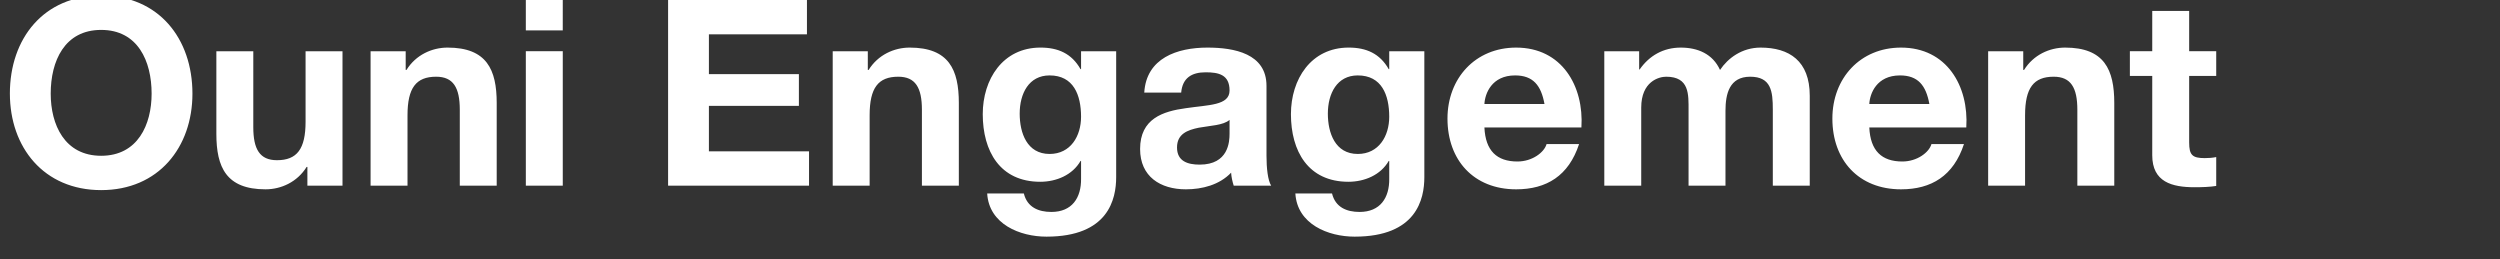 <svg width="251.937" height="26.127" viewBox="0 0 251.937 26.127" xmlns="http://www.w3.org/2000/svg"><rect x="0" y="0" width="251.937" height="26.127" fill="#333333" stroke="none"/><g fill="#fff"><path d="M.996 9.435c0 5.398 3.407 9.723 9.199 9.723 5.791 0 9.198-4.325 9.198-9.723 0-5.556-3.407-9.88-9.198-9.88-5.792 0-9.2 4.324-9.2 9.88zm4.114 0c0-3.276 1.39-6.421 5.085-6.421 3.695 0 5.084 3.145 5.084 6.42 0 3.12-1.39 6.264-5.084 6.264-3.696 0-5.085-3.145-5.085-6.263zM34.515 5.163h-3.721v7.102c0 2.752-.865 3.879-2.883 3.879-1.73 0-2.385-1.101-2.385-3.329V5.163h-3.722v8.334c0 3.354.996 5.582 4.954 5.582 1.572 0 3.197-.734 4.14-2.254h.079v1.887h3.538zM37.345 18.712h3.722V11.61c0-2.752.865-3.879 2.883-3.879 1.73 0 2.385 1.1 2.385 3.328v7.653h3.72v-8.334c0-3.354-.995-5.582-4.952-5.582-1.573 0-3.198.734-4.141 2.254h-.079V5.163h-3.538zM52.991 18.712h3.722V5.162H52.99zM56.713 0H52.99v3.066h3.722zM67.327 18.712H81.53v-3.46H71.44v-4.586h9.068V7.47H71.44V3.46h9.88V0H67.327zM83.916 18.712h3.721V11.61c0-2.752.865-3.879 2.883-3.879 1.73 0 2.385 1.1 2.385 3.328v7.653h3.721v-8.334c0-3.354-.996-5.582-4.953-5.582-1.572 0-3.197.734-4.14 2.254h-.08V5.163h-3.537zM112.482 5.163h-3.538V6.97h-.053c-.89-1.572-2.253-2.175-4.036-2.175-3.8 0-5.818 3.197-5.818 6.709 0 3.721 1.73 6.814 5.792 6.814 1.625 0 3.25-.681 4.062-2.097h.053v1.782c.026 1.94-.918 3.355-2.988 3.355-1.31 0-2.437-.472-2.778-1.86h-3.695c.183 3.092 3.302 4.35 5.975 4.35 6.238 0 7.024-3.774 7.024-6.002zm-6.71 10.352c-2.28 0-3.013-2.123-3.013-4.062 0-2.018.917-3.853 3.014-3.853 2.41 0 3.17 1.966 3.17 4.167 0 1.94-1.048 3.748-3.17 3.748zM123.908 13.47c0 .813-.105 3.12-3.014 3.12-1.205 0-2.28-.341-2.28-1.73 0-1.363 1.049-1.756 2.202-1.992 1.153-.21 2.463-.236 3.092-.786zm-4.874-4.14c.13-1.468 1.048-2.044 2.463-2.044 1.31 0 2.411.235 2.411 1.834 0 1.52-2.123 1.442-4.403 1.782-2.306.315-4.612 1.049-4.612 4.115 0 2.778 2.044 4.062 4.612 4.062 1.651 0 3.381-.446 4.56-1.677.027.445.131.89.262 1.31h3.774c-.34-.55-.471-1.782-.471-3.014v-7.05c0-3.25-3.25-3.852-5.95-3.852-3.04 0-6.158 1.048-6.368 4.534zM143.537 5.163H140V6.97h-.052c-.891-1.572-2.254-2.175-4.036-2.175-3.8 0-5.818 3.197-5.818 6.709 0 3.721 1.73 6.814 5.792 6.814 1.625 0 3.25-.681 4.062-2.097h.052v1.782c.027 1.94-.917 3.355-2.987 3.355-1.31 0-2.438-.472-2.778-1.86h-3.695c.183 3.092 3.302 4.35 5.975 4.35 6.237 0 7.023-3.774 7.023-6.002zm-6.709 10.352c-2.28 0-3.014-2.123-3.014-4.062 0-2.018.918-3.853 3.014-3.853 2.411 0 3.171 1.966 3.171 4.167 0 1.94-1.048 3.748-3.17 3.748zM159.367 12.842c.262-4.167-1.966-8.046-6.578-8.046-4.115 0-6.92 3.092-6.92 7.155 0 4.193 2.648 7.128 6.92 7.128 3.066 0 5.293-1.363 6.342-4.56h-3.276c-.236.838-1.442 1.756-2.935 1.756-2.07 0-3.224-1.075-3.329-3.433zm-9.776-2.36c.053-1.047.734-2.882 3.093-2.882 1.808 0 2.62.996 2.961 2.883zM161.673 18.712h3.721V10.85c0-2.647 1.782-3.119 2.516-3.119 2.359 0 2.254 1.808 2.254 3.38v7.601h3.721v-7.548c0-1.703.394-3.433 2.49-3.433 2.123 0 2.28 1.494 2.28 3.302v7.679h3.722V9.644c0-3.511-2.07-4.848-4.954-4.848-1.887 0-3.302 1.074-4.088 2.254-.734-1.625-2.254-2.254-3.957-2.254-1.756 0-3.171.812-4.141 2.201h-.052V5.163h-3.512zM198.153 12.842c.262-4.167-1.965-8.046-6.578-8.046-4.114 0-6.918 3.092-6.918 7.155 0 4.193 2.647 7.128 6.918 7.128 3.067 0 5.294-1.363 6.343-4.56h-3.276c-.236.838-1.442 1.756-2.936 1.756-2.07 0-3.223-1.075-3.328-3.433zm-9.775-2.36c.052-1.047.734-2.882 3.093-2.882 1.808 0 2.62.996 2.961 2.883zM200.355 18.712h3.721V11.61c0-2.752.865-3.879 2.883-3.879 1.73 0 2.385 1.1 2.385 3.328v7.653h3.721v-8.334c0-3.354-.996-5.582-4.953-5.582-1.572 0-3.197.734-4.14 2.254h-.08V5.163h-3.537zM220.613 1.1h-3.721v4.063h-2.254v2.49h2.254v7.993c0 2.7 1.991 3.223 4.271 3.223.734 0 1.547-.026 2.176-.13v-2.91c-.393.079-.76.105-1.154.105-1.257 0-1.572-.314-1.572-1.572v-6.71h2.726v-2.49h-2.726z"/></g></svg>